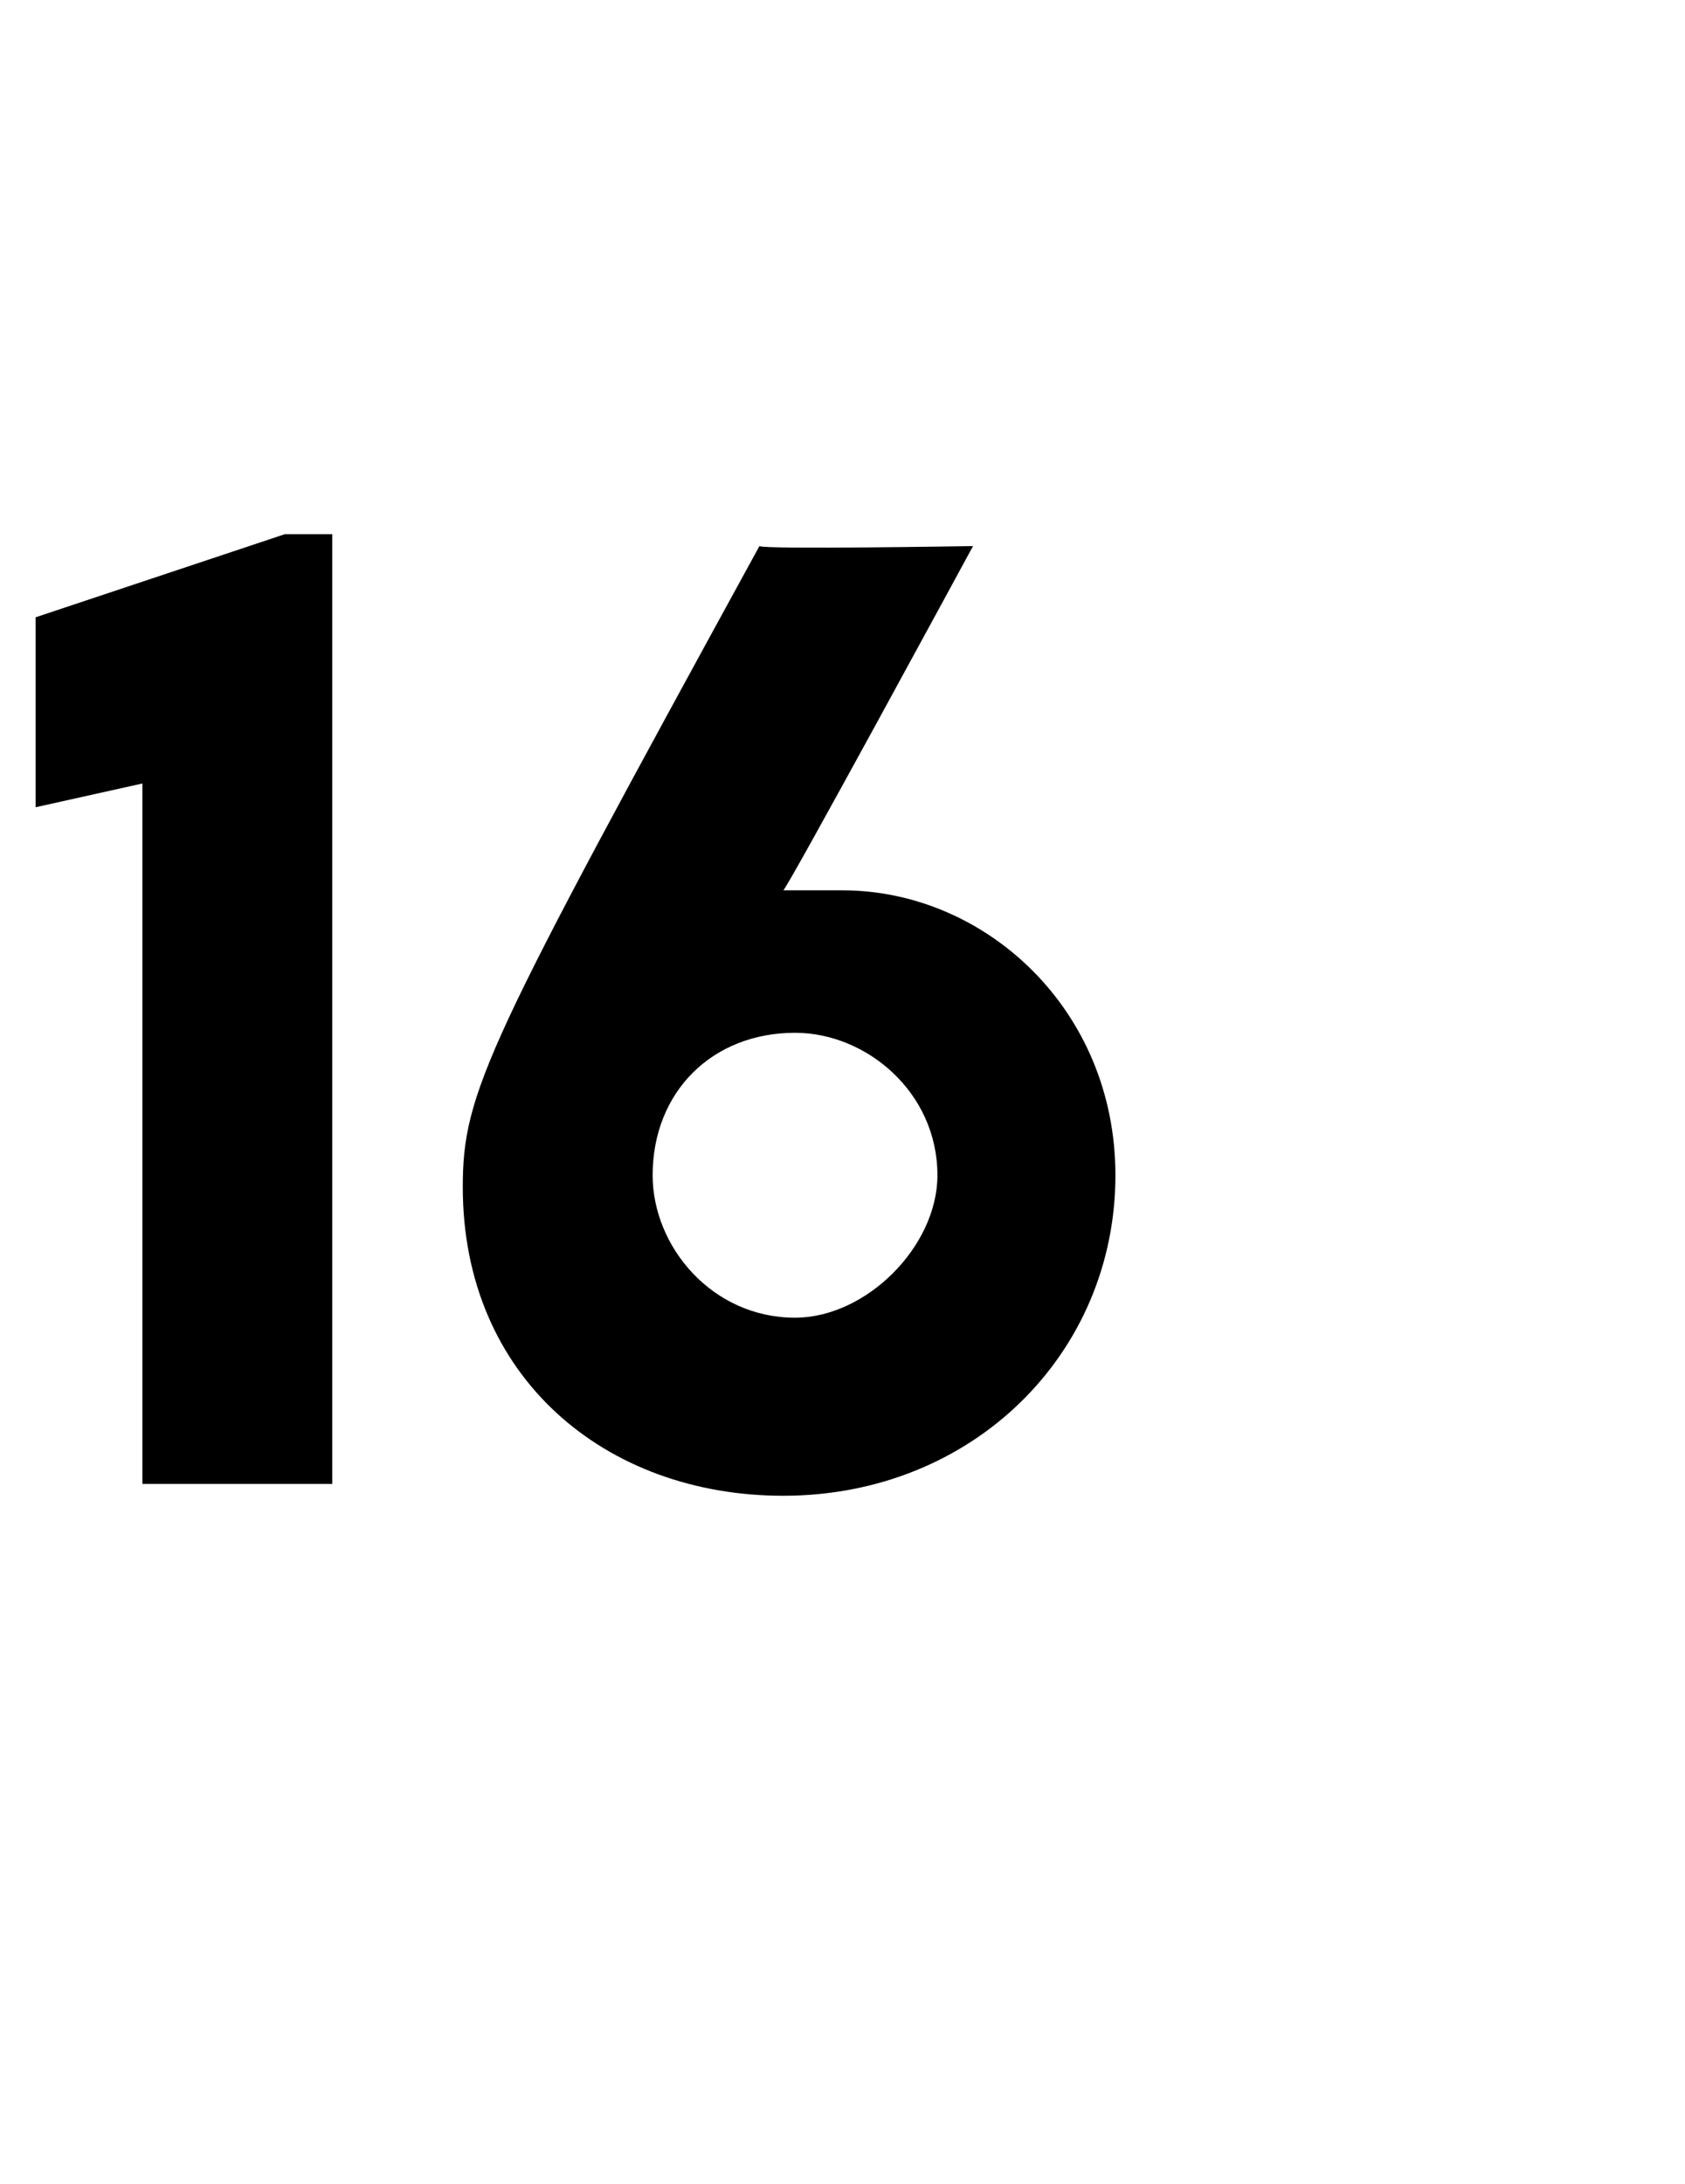 <?xml version="1.0" standalone="no"?>
<!DOCTYPE svg PUBLIC "-//W3C//DTD SVG 1.1//EN" "http://www.w3.org/Graphics/SVG/1.1/DTD/svg11.dtd">
<svg xmlns="http://www.w3.org/2000/svg" version="1.1" width="14.2px" height="18.4px" viewBox="0 -1 14.2 18.4" style="top:-1px">
  <desc>16</desc>
  <defs/>
  <g id="Polygon11869">
    <path d="M 2.8 3.5 L 2.8 11.5 L 1.2 11.5 L 1.2 5.6 L 0.3 5.8 L 0.3 4.2 L 2.4 3.5 L 2.8 3.5 Z M 9.4 8.9 C 9.4 10.4 8.2 11.6 6.6 11.6 C 5.1 11.6 3.9 10.6 3.9 9 C 3.9 8.2 4.1 7.8 6.4 3.6 C 6.43 3.63 8.2 3.6 8.2 3.6 C 8.2 3.6 6.6 6.55 6.6 6.5 C 6.8 6.5 6.9 6.5 7.1 6.5 C 8.3 6.5 9.4 7.5 9.4 8.9 Z M 7.9 8.9 C 7.9 8.2 7.3 7.7 6.7 7.7 C 6 7.7 5.5 8.2 5.5 8.9 C 5.5 9.5 6 10.1 6.7 10.1 C 7.3 10.1 7.9 9.5 7.9 8.9 Z " stroke="none" fill="#000"/>
  </g>
</svg>